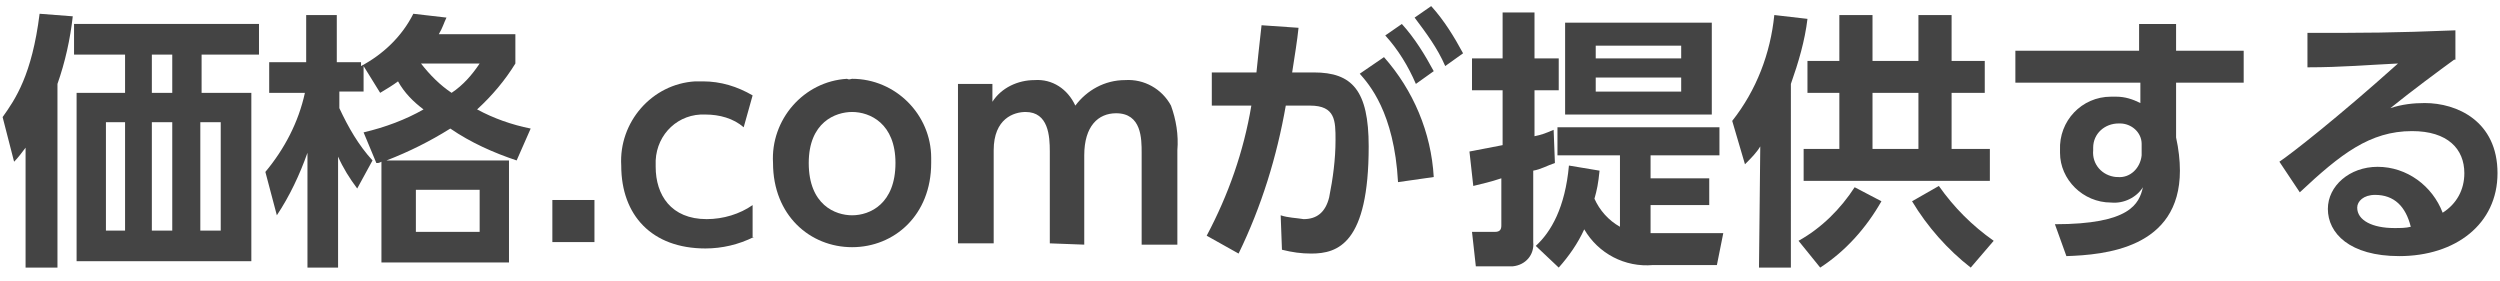 <?xml version="1.0" encoding="utf-8"?>
<!-- Generator: Adobe Illustrator 23.0.6, SVG Export Plug-In . SVG Version: 6.00 Build 0)  -->
<svg version="1.1" id="レイヤー_1" xmlns="http://www.w3.org/2000/svg" xmlns:xlink="http://www.w3.org/1999/xlink" x="0px"
	 y="0px" viewBox="0 0 196 22" style="enable-background:new 0 0 196 22;" xml:space="preserve" width="196" height="22">
<style type="text/css">
	.st0{fill:#444444;}
</style>
<g id="グループ_103" transform="translate(-418.295 -195.021)">
	<path id="パス_71" class="st0" d="M422.8,216h-2.5v-9.4c-0.3,0.4-0.6,0.8-0.9,1.1l-0.9-3.5c1-1.4,2.3-3.3,2.9-8.1l2.6,0.2
		c-0.2,1.8-0.6,3.6-1.2,5.3L422.8,216z M438.6,199.3h-4.5v3h3.9v13.2h-13.7v-13.2h3.8v-3h-4v-2.4h14.5L438.6,199.3z M428.1,204.6
		h-1.5v8.5h1.5V204.6z M431.8,199.3h-1.6v3h1.6V199.3z M431.8,204.6h-1.6v8.5h1.6V204.6z M435.6,204.6H434v8.5h1.6V204.6z"/>
	<path id="パス_72" class="st0" d="M458.7,197.7v2.3c-0.8,1.3-1.8,2.5-3,3.6c1.3,0.7,2.7,1.2,4.2,1.5l-1.1,2.5
		c-1.8-0.6-3.6-1.4-5.2-2.5c-1.6,1-3.2,1.8-5,2.5h9.6v8h-10v-7.9c-0.2,0.1-0.2,0.1-0.4,0.1l-1-2.4c1.7-0.4,3.3-1,4.7-1.8
		c-0.8-0.6-1.5-1.3-2-2.2c-0.4,0.3-0.9,0.6-1.4,0.9l-1.3-2.1v2h-1.9v1.3c0.7,1.5,1.5,2.9,2.6,4.1l-1.2,2.2c-0.6-0.8-1.1-1.6-1.5-2.5
		v8.7h-2.4v-9c-0.6,1.7-1.4,3.4-2.4,4.9l-0.9-3.4c1.5-1.8,2.6-3.9,3.1-6.2h-2.8v-2.4h2.9v-3.7h2.4v3.7h1.9v0.3
		c1.7-0.9,3.2-2.3,4.1-4.1l2.6,0.3c-0.2,0.4-0.3,0.8-0.6,1.3L458.7,197.7z M455.9,209.9h-5v3.3h5V209.9z M451.3,200
		c0.7,0.9,1.5,1.7,2.4,2.3c0.9-0.6,1.6-1.4,2.2-2.3H451.3z"/>
	<path id="パス_73" class="st0" d="M464.9,210.7v3.3h-3.3v-3.3H464.9z"/>
	<path id="パス_74" class="st0" d="M477.4,213.6c-1.2,0.6-2.5,0.9-3.8,0.9c-4.2,0-6.6-2.6-6.6-6.5c-0.2-3.4,2.4-6.4,5.8-6.6
		c0.2,0,0.4,0,0.6,0c1.4,0,2.7,0.4,3.9,1.1l-0.7,2.5c-0.8-0.7-1.9-1-3-1c-2.1-0.1-3.8,1.5-3.9,3.6c0,0.2,0,0.3,0,0.5
		c0,2.2,1.2,4.1,4,4.1c1.3,0,2.6-0.4,3.6-1.1V213.6z"/>
	<path id="パス_75" class="st0" d="M485.1,201.2c3.4,0,6.2,2.8,6.2,6.2c0,0.1,0,0.2,0,0.4c0,4.1-2.9,6.6-6.2,6.6
		c-3.3,0-6.2-2.5-6.2-6.6c-0.2-3.4,2.4-6.4,5.8-6.6C484.9,201.3,485,201.2,485.1,201.2z M485.1,211.9c1.4,0,3.4-0.9,3.4-4.1
		c0-3.1-2-4-3.4-4c-1.3,0-3.4,0.8-3.4,4C481.7,211.1,483.8,211.9,485.1,211.9z"/>
	<path id="パス_76" class="st0" d="M500.6,214.1v-7.2c0-1.2-0.1-3.1-1.9-3.1c-0.9,0-2.5,0.5-2.5,3v7.3h-2.8v-12.5h2.7v1.4
		c0.7-1.1,2-1.7,3.3-1.7c1.4-0.1,2.6,0.7,3.2,2c0.9-1.2,2.3-2,3.9-2c1.5-0.1,2.9,0.7,3.6,2c0.4,1.1,0.6,2.3,0.5,3.5v7.4h-2.8v-7.2
		c0-1.1,0-3.1-2-3.1c-1.4,0-2.5,1-2.5,3.3v7L500.6,214.1z"/>
	<path id="パス_77" class="st0" d="M512.9,213.5c1.7-3.2,2.9-6.6,3.5-10.2l-3.1,0v-2.6h3.5c0.1-1.1,0.2-1.8,0.4-3.7l2.9,0.2
		c-0.1,1-0.3,2.2-0.5,3.5h1.7c3,0,4.3,1.4,4.3,5.8c0,7.6-2.4,8.4-4.5,8.4c-0.8,0-1.5-0.1-2.3-0.3l-0.1-2.7c0.6,0.2,1.2,0.2,1.8,0.3
		c1,0,1.7-0.5,2-1.7c0.3-1.5,0.5-3,0.5-4.5c0-1.5,0-2.7-2-2.7l-1.9,0c-0.7,4-1.9,7.9-3.7,11.6L512.9,213.5z M527.9,209.3
		c-0.3-5.5-2.3-7.7-3-8.5l1.9-1.3c2.3,2.6,3.7,5.9,3.9,9.4L527.9,209.3z M528.2,196.9c1,1.1,1.8,2.4,2.5,3.7l-1.4,1
		c-0.6-1.4-1.4-2.7-2.4-3.8L528.2,196.9z M530.5,195.5c1,1.1,1.8,2.4,2.5,3.7l-1.4,1c-0.6-1.4-1.5-2.6-2.4-3.8L530.5,195.5z"/>
	<path id="パス_78" class="st0" d="M540.2,207.8c-0.6,0.2-1.1,0.5-1.7,0.6v5.6c0.1,1-0.6,1.8-1.6,1.9c-0.1,0-0.2,0-0.3,0h-2.6
		l-0.3-2.7h1.8c0.4,0,0.5-0.2,0.5-0.5v-3.7c-0.9,0.3-1.4,0.4-2.2,0.6l-0.3-2.7c1-0.2,1.6-0.3,2.6-0.5v-4.3h-2.4v-2.5h2.4v-3.6h2.5
		v3.6h1.9v2.5h-1.9v3.6c0.5-0.1,0.8-0.2,1.5-0.5L540.2,207.8z M538.7,214.3c1.2-1.1,2.3-3,2.6-6.3l2.4,0.4c-0.1,1-0.2,1.5-0.4,2.2
		c0.4,0.9,1.1,1.7,2,2.2v-5.6h-4.9V205h12.7v2.2h-5.4v1.8h4.6v2.1h-4.6v2.2h5.7l-0.5,2.5h-5c-2.2,0.2-4.3-0.9-5.4-2.8
		c-0.5,1.1-1.2,2.1-2,3L538.7,214.3z M552.5,204h-11.5v-7.2h11.5L552.5,204z M550.1,198.6h-6.7v1h6.7V198.6z M550.1,201.1h-6.7v1.1
		h6.7V201.1z"/>
	<path id="パス_79" class="st0" d="M556.3,206.5c-0.3,0.5-0.7,0.9-1.2,1.4l-1-3.4c1.9-2.4,3-5.3,3.3-8.3l2.6,0.3
		c-0.2,1.7-0.7,3.4-1.3,5.1V216h-2.5L556.3,206.5z M565.8,210.8c-1.2,2.1-2.8,3.9-4.8,5.2l-1.7-2.1c1.8-1,3.3-2.5,4.4-4.2
		L565.8,210.8z M562.5,196.2h2.6v3.6h3.6v-3.6h2.6v3.6h2.6v2.5h-2.6v4.4h3v2.5h-14.6v-2.5h2.8v-4.4h-2.5v-2.5h2.5V196.2z
		 M565.1,202.3v4.4h3.6v-4.4H565.1z M572.8,216c-1.8-1.4-3.4-3.2-4.6-5.2l2.1-1.2c1.2,1.7,2.6,3.1,4.3,4.3L572.8,216z"/>
	<path id="パス_80" class="st0" d="M594.2,199v2.5h-5.3v4.3c0.2,0.9,0.3,1.8,0.3,2.6c0,6.1-5.9,6.6-8.9,6.7l-0.9-2.5
		c5.9,0,6.6-1.6,6.9-2.9c-0.5,0.8-1.5,1.3-2.5,1.2c-2.2,0-4-1.8-4-3.9c0-0.1,0-0.2,0-0.2c-0.1-2.3,1.7-4.2,4-4.2c0.1,0,0.2,0,0.4,0
		c0.7,0,1.3,0.2,1.9,0.5l0-1.6h-9.8V199h9.7l0-2.1h2.9v2.1L594.2,199z M586.2,206.3c0-0.9-0.8-1.6-1.7-1.6c0,0,0,0-0.1,0
		c-1.1,0-2,0.8-2,1.9c0,0.1,0,0.1,0,0.2c-0.1,1.1,0.7,2,1.8,2.1c0,0,0.1,0,0.1,0c1,0.1,1.8-0.7,1.9-1.7c0-0.1,0-0.1,0-0.2
		L586.2,206.3z"/>
	<path id="パス_81" class="st0" d="M610.7,199.7c-1.1,0.8-3.4,2.5-5,3.8c0.9-0.3,1.8-0.4,2.7-0.4c2.5,0,5.7,1.4,5.7,5.5
		c0,4-3.3,6.5-7.7,6.5c-3.9,0-5.6-1.8-5.6-3.7c0-1.8,1.7-3.3,3.9-3.3c2.3,0,4.3,1.5,5.1,3.6c1.1-0.7,1.7-1.8,1.7-3.1
		c0-1.9-1.3-3.3-4.1-3.3c-3.3,0-5.6,1.8-8.8,4.8l-1.6-2.4c0.9-0.6,4.5-3.4,9.3-7.7c-2.2,0.1-4.4,0.3-7.1,0.3v-2.7
		c4.6,0,6.6,0,11.6-0.2V199.7z M604.5,210.3c-0.9,0-1.4,0.5-1.4,1c0,1,1.2,1.6,2.9,1.6c0.5,0,0.9,0,1.3-0.1
		C606.9,211.2,606,210.3,604.5,210.3L604.5,210.3z"/>
</g>
</svg>
